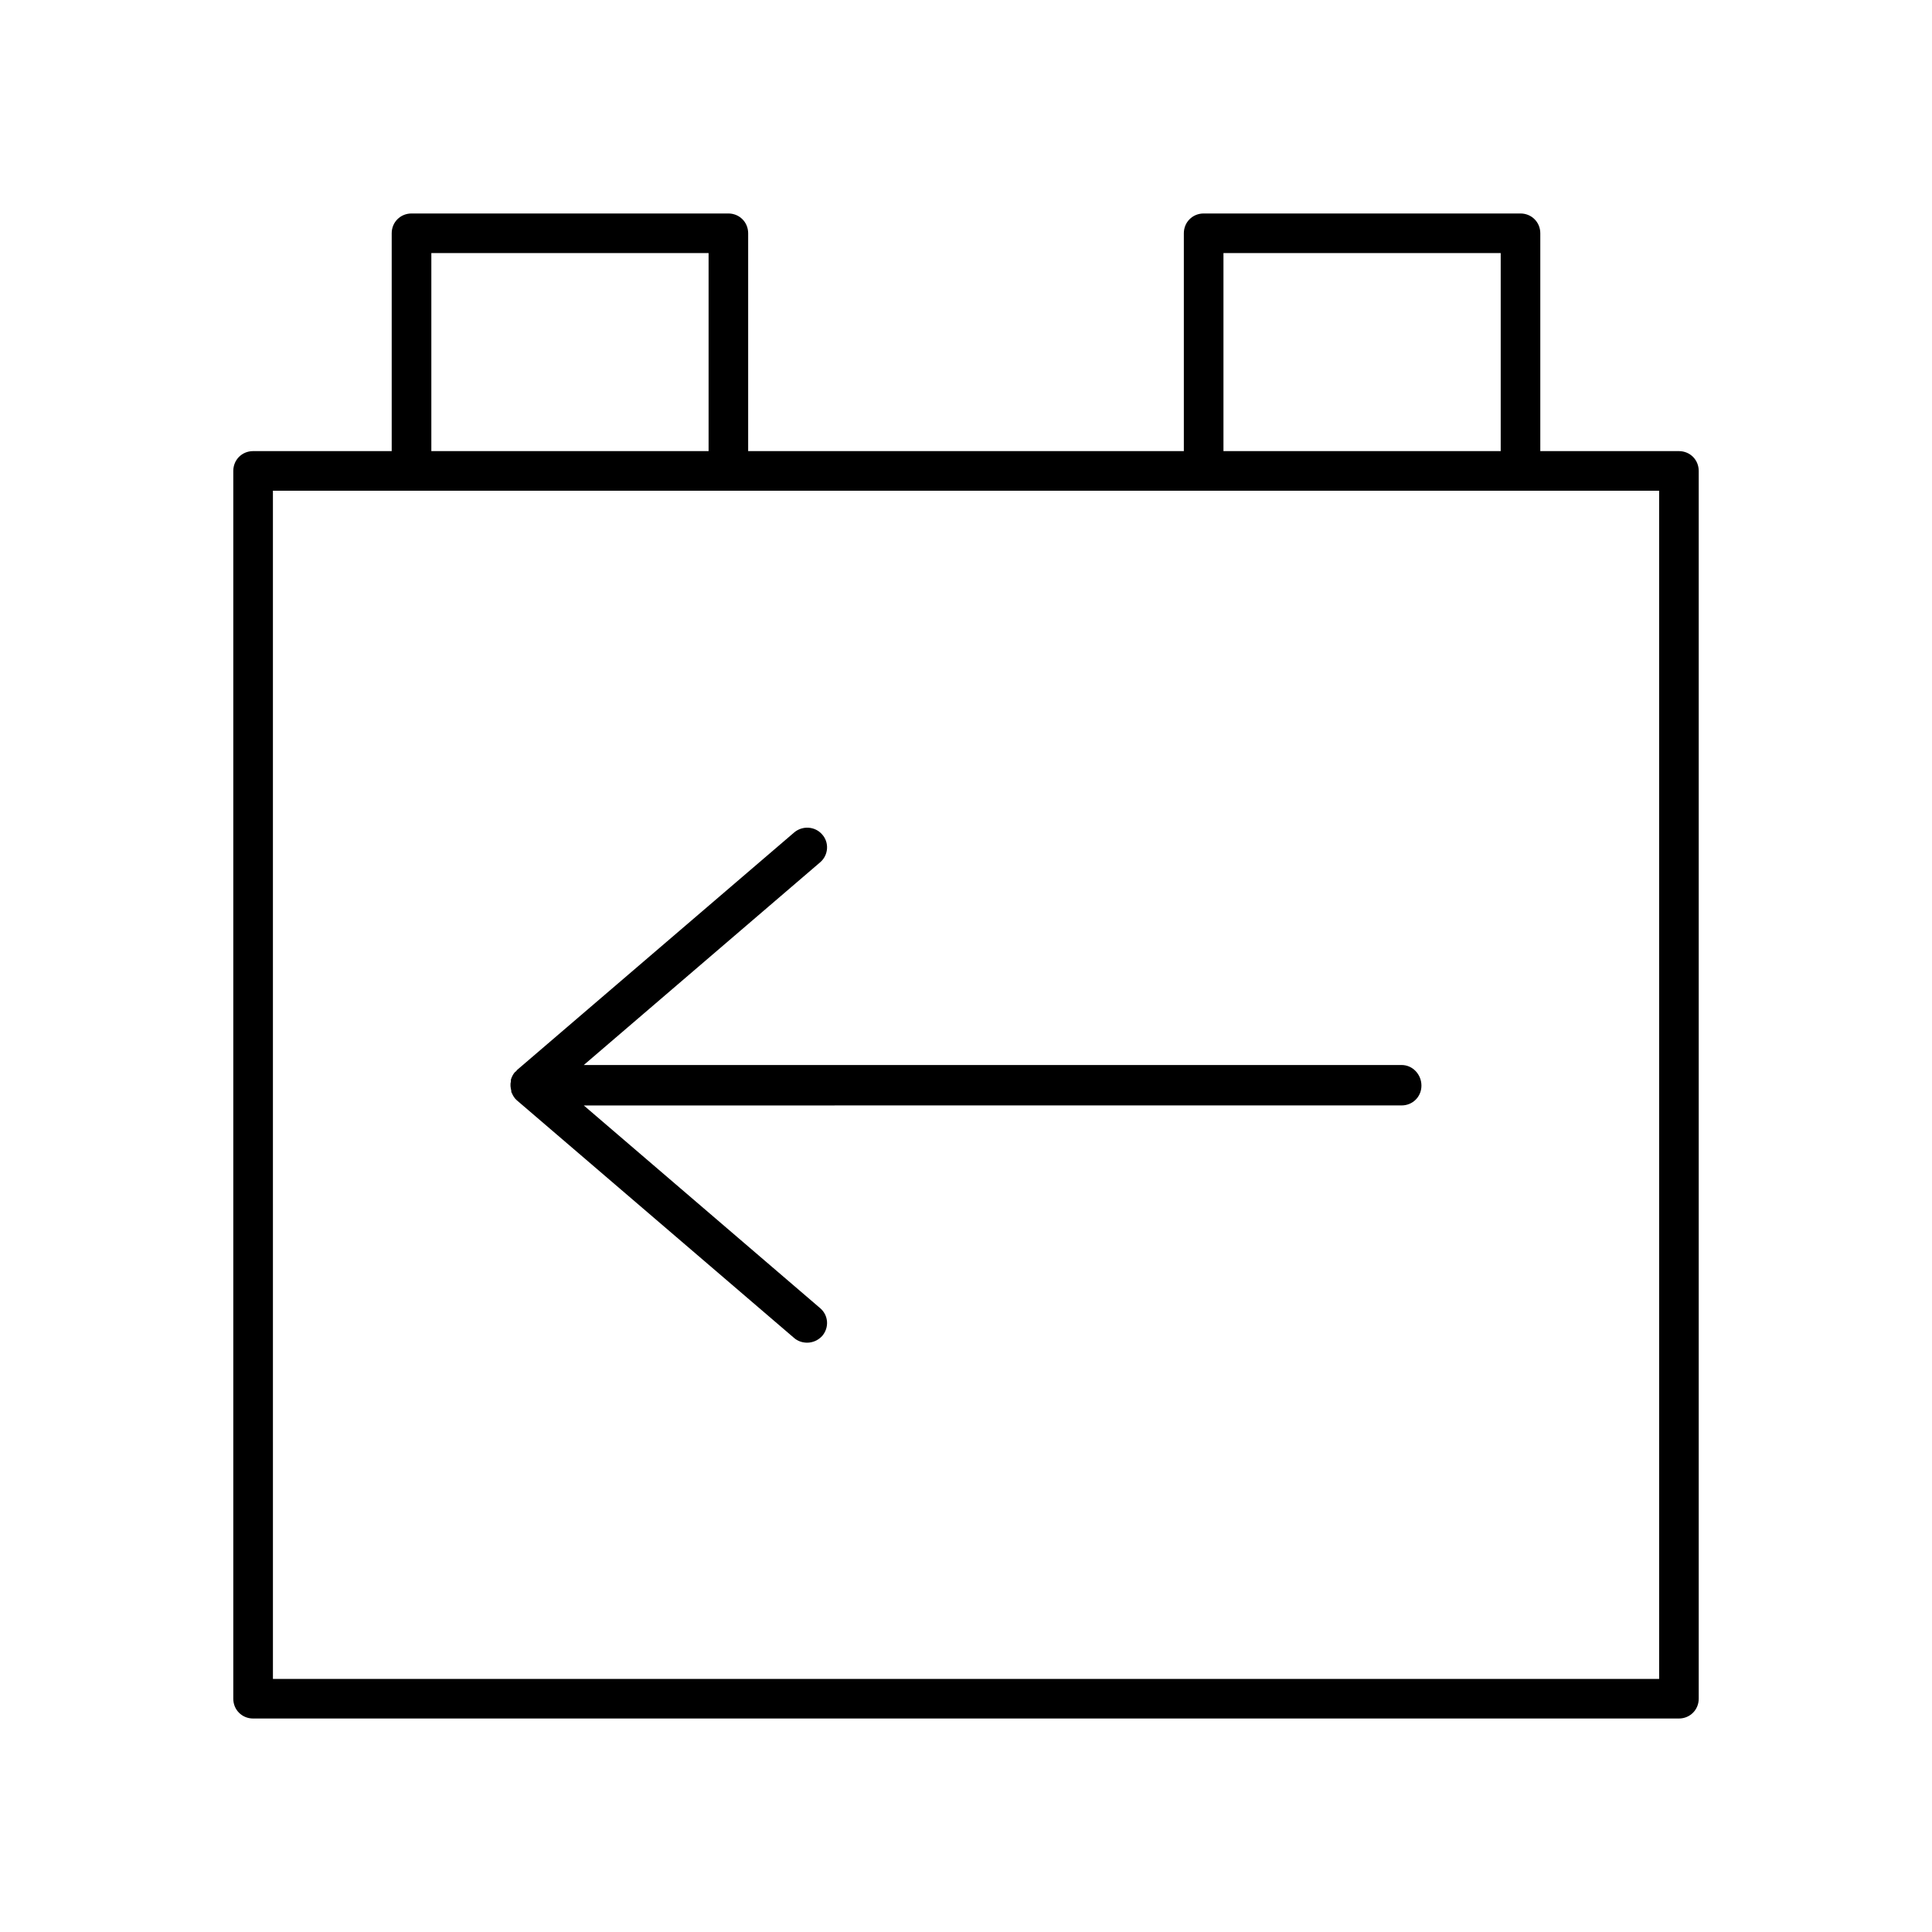 <?xml version="1.0" encoding="UTF-8"?>
<!-- Uploaded to: SVG Repo, www.svgrepo.com, Generator: SVG Repo Mixer Tools -->
<svg fill="#000000" width="800px" height="800px" version="1.1" viewBox="144 144 512 512" xmlns="http://www.w3.org/2000/svg">
 <g>
  <path d="m588.93 263.55h-36.734v-57.73c0-2.938-2.309-5.246-5.25-5.246h-83.969c-2.938 0-5.246 2.309-5.246 5.246v57.73h-115.46v-57.73c0-2.938-2.309-5.246-5.246-5.246h-83.969c-2.941 0-5.25 2.309-5.25 5.246v57.73h-36.734c-2.938 0-5.246 2.309-5.246 5.246v325.38c-0.004 2.938 2.309 5.246 5.246 5.246h377.86c2.938 0 5.246-2.309 5.246-5.246v-325.38c0.004-2.938-2.305-5.246-5.246-5.246zm-120.7-52.48h73.473v52.48h-73.473zm-209.92 0h73.473v52.48h-73.473zm325.38 377.86h-367.36l-0.004-314.88h367.36z"/>
  <path d="m515.45 426.24h-216.74l62.66-53.738c2.203-1.891 2.414-5.246 0.523-7.348-1.891-2.203-5.246-2.414-7.453-0.523l-73.473 62.977c-0.105 0.105-0.105 0.211-0.105 0.211-0.105 0.105-0.316 0.211-0.418 0.316-0.523 0.629-0.84 1.258-1.051 1.996v0.418c-0.211 0.84-0.105 1.68 0.105 2.519v0.316c0 0.105 0.105 0.105 0.105 0.211 0.316 0.734 0.734 1.469 1.363 1.996l73.473 62.977c0.945 0.84 2.203 1.258 3.465 1.258 1.469 0 2.938-0.629 3.988-1.785 1.891-2.203 1.68-5.457-0.523-7.348l-62.66-53.738 216.74-0.008c2.938 0 5.246-2.309 5.246-5.246 0.004-2.941-2.305-5.461-5.246-5.461z"/>
 </g>
</svg>